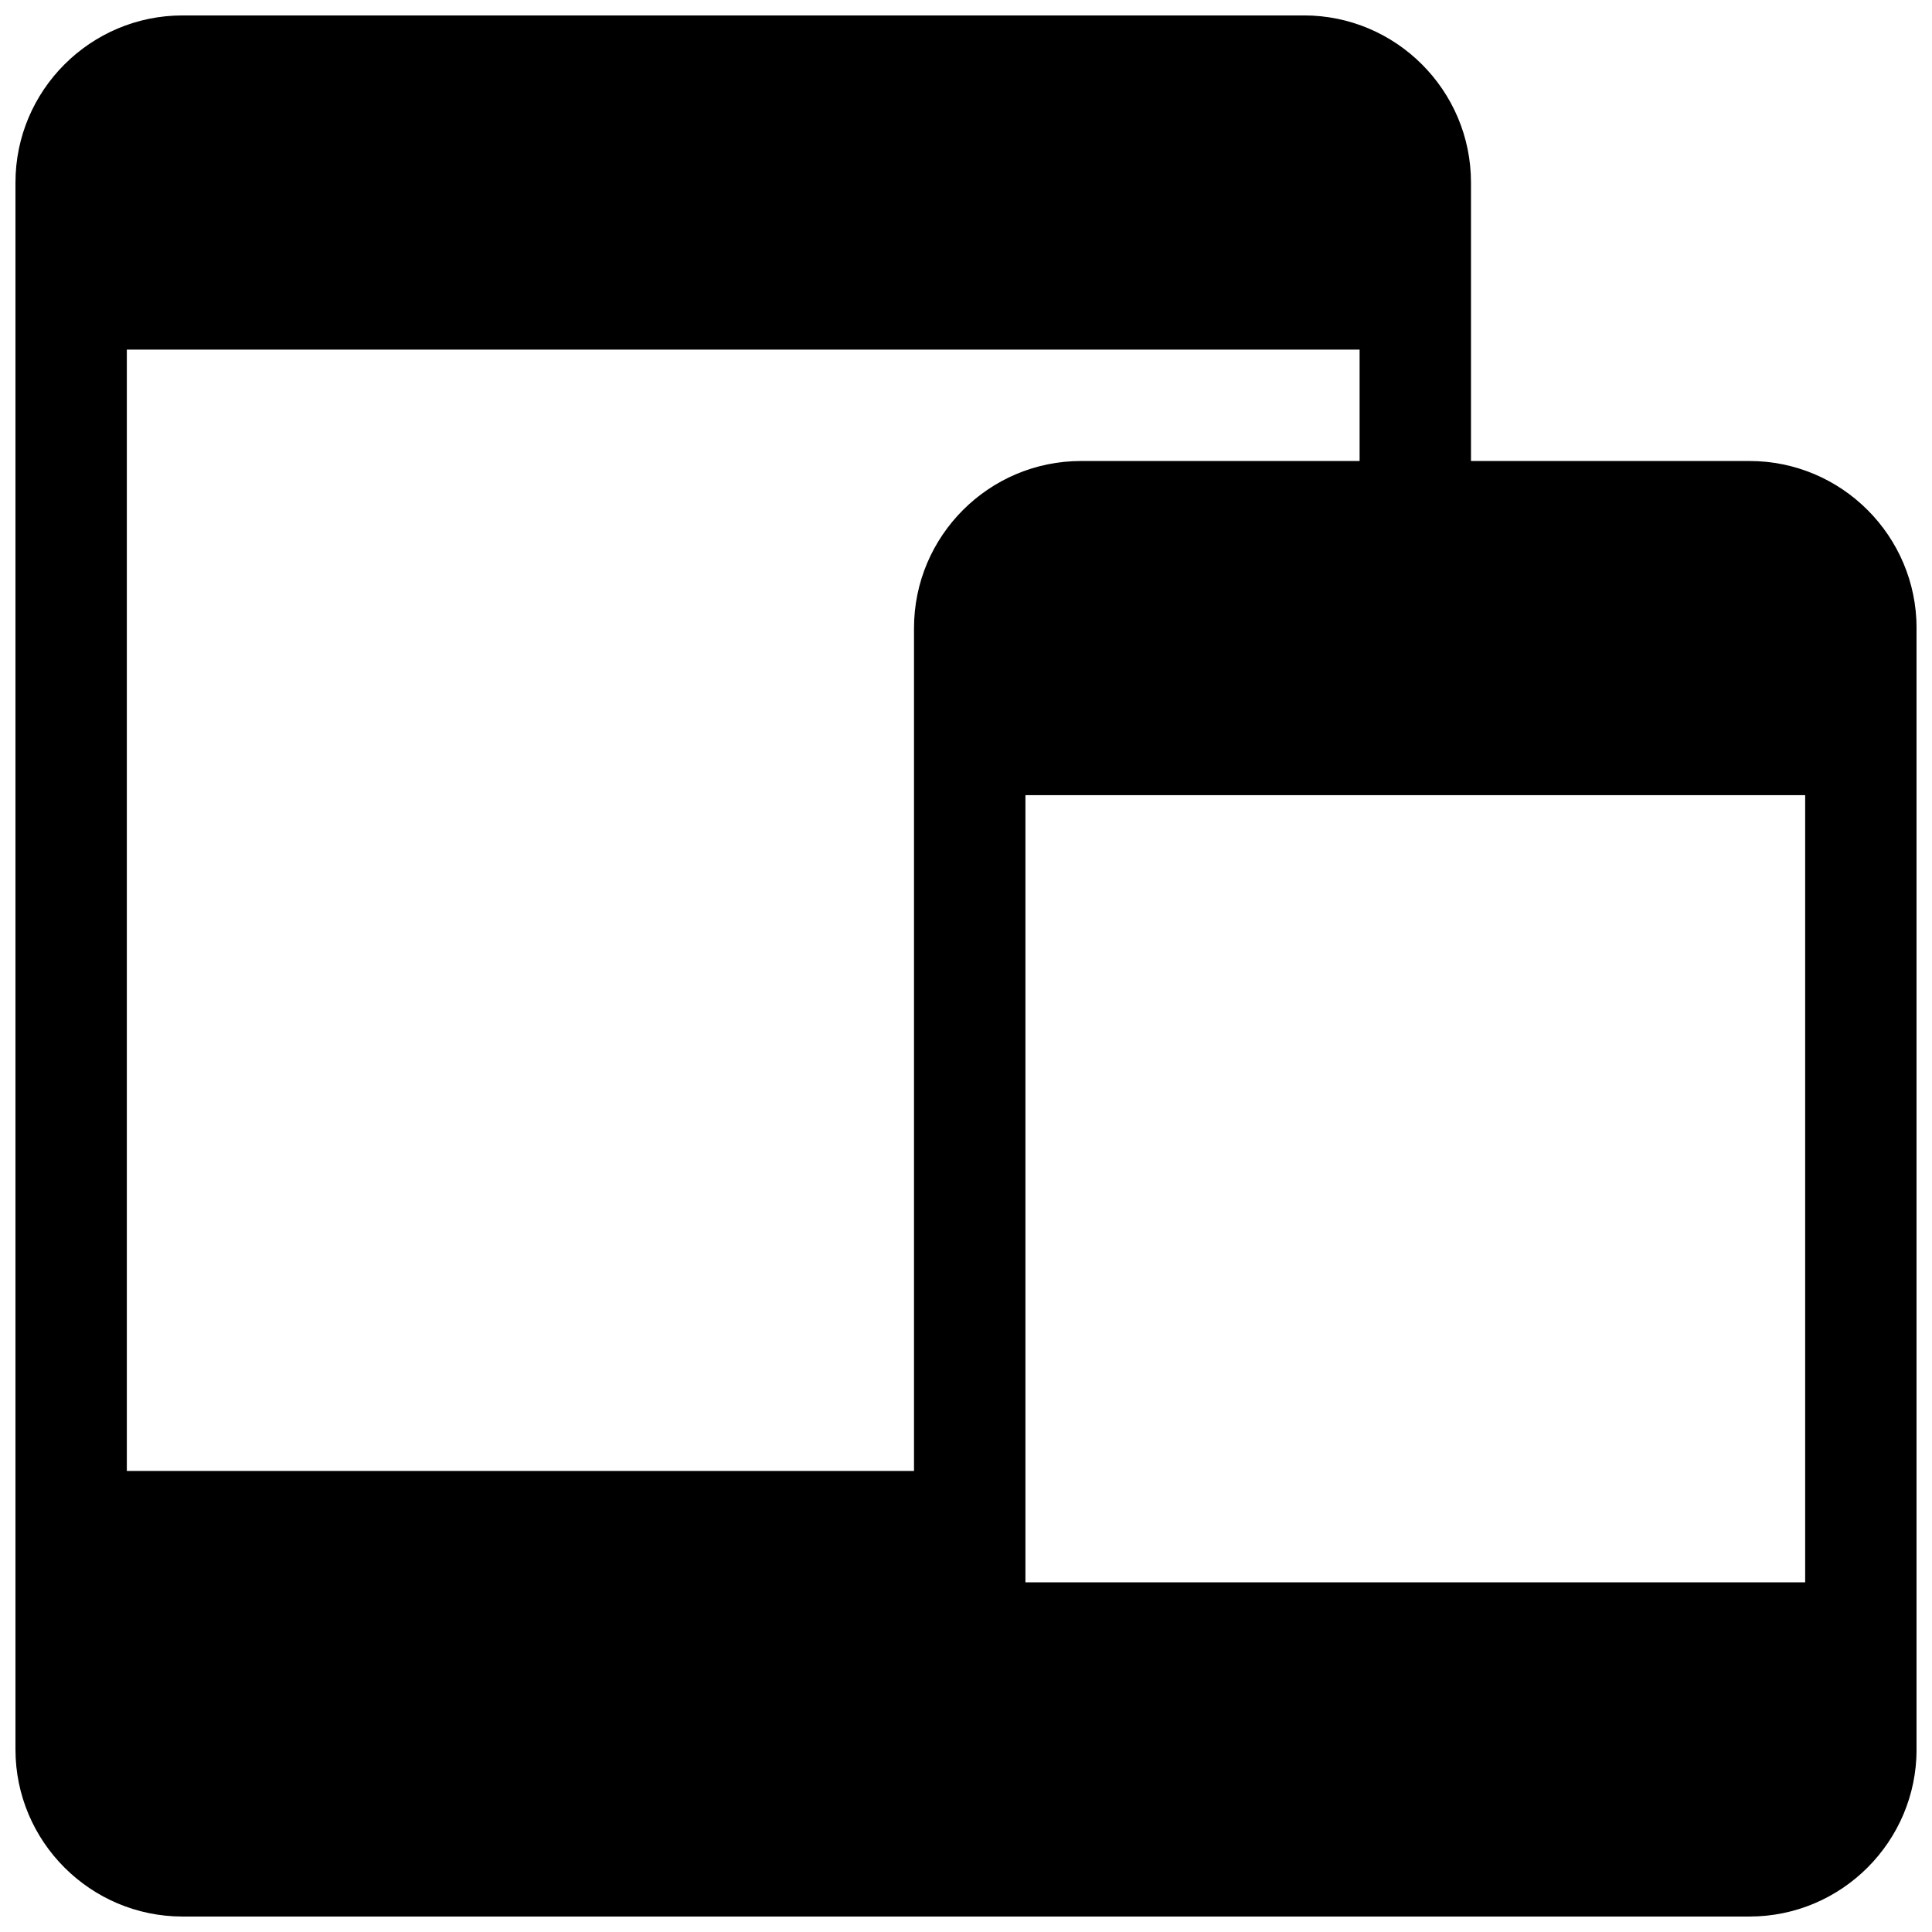 <?xml version="1.0" encoding="UTF-8"?>
<!-- Uploaded to: SVG Repo, www.svgrepo.com, Generator: SVG Repo Mixer Tools -->
<svg width="800px" height="800px" version="1.1" viewBox="144 144 512 512" xmlns="http://www.w3.org/2000/svg">
 <defs>
  <clipPath id="a">
   <path d="m148.09 148.09h503.81v503.81h-503.81z"/>
  </clipPath>
 </defs>
 <g clip-path="url(#a)">
  <path d="m192.38 148.09c-24.414 0-44.281 19.863-44.281 44.281v415.25c0 24.414 19.863 44.281 44.281 44.281h415.25c24.414 0 44.281-19.863 44.281-44.281v-297.17c0-24.414-19.863-44.281-44.281-44.281h-73.805v-73.805c0-24.414-19.863-44.281-44.281-44.281h-297.17zm-14.762 88.559h326.69v29.52h-73.805c-24.414 0-44.281 19.863-44.281 44.281v223.37h-208.61v-297.17zm238.13 118.08h206.64v208.61h-206.64z"/>
 </g>
</svg>